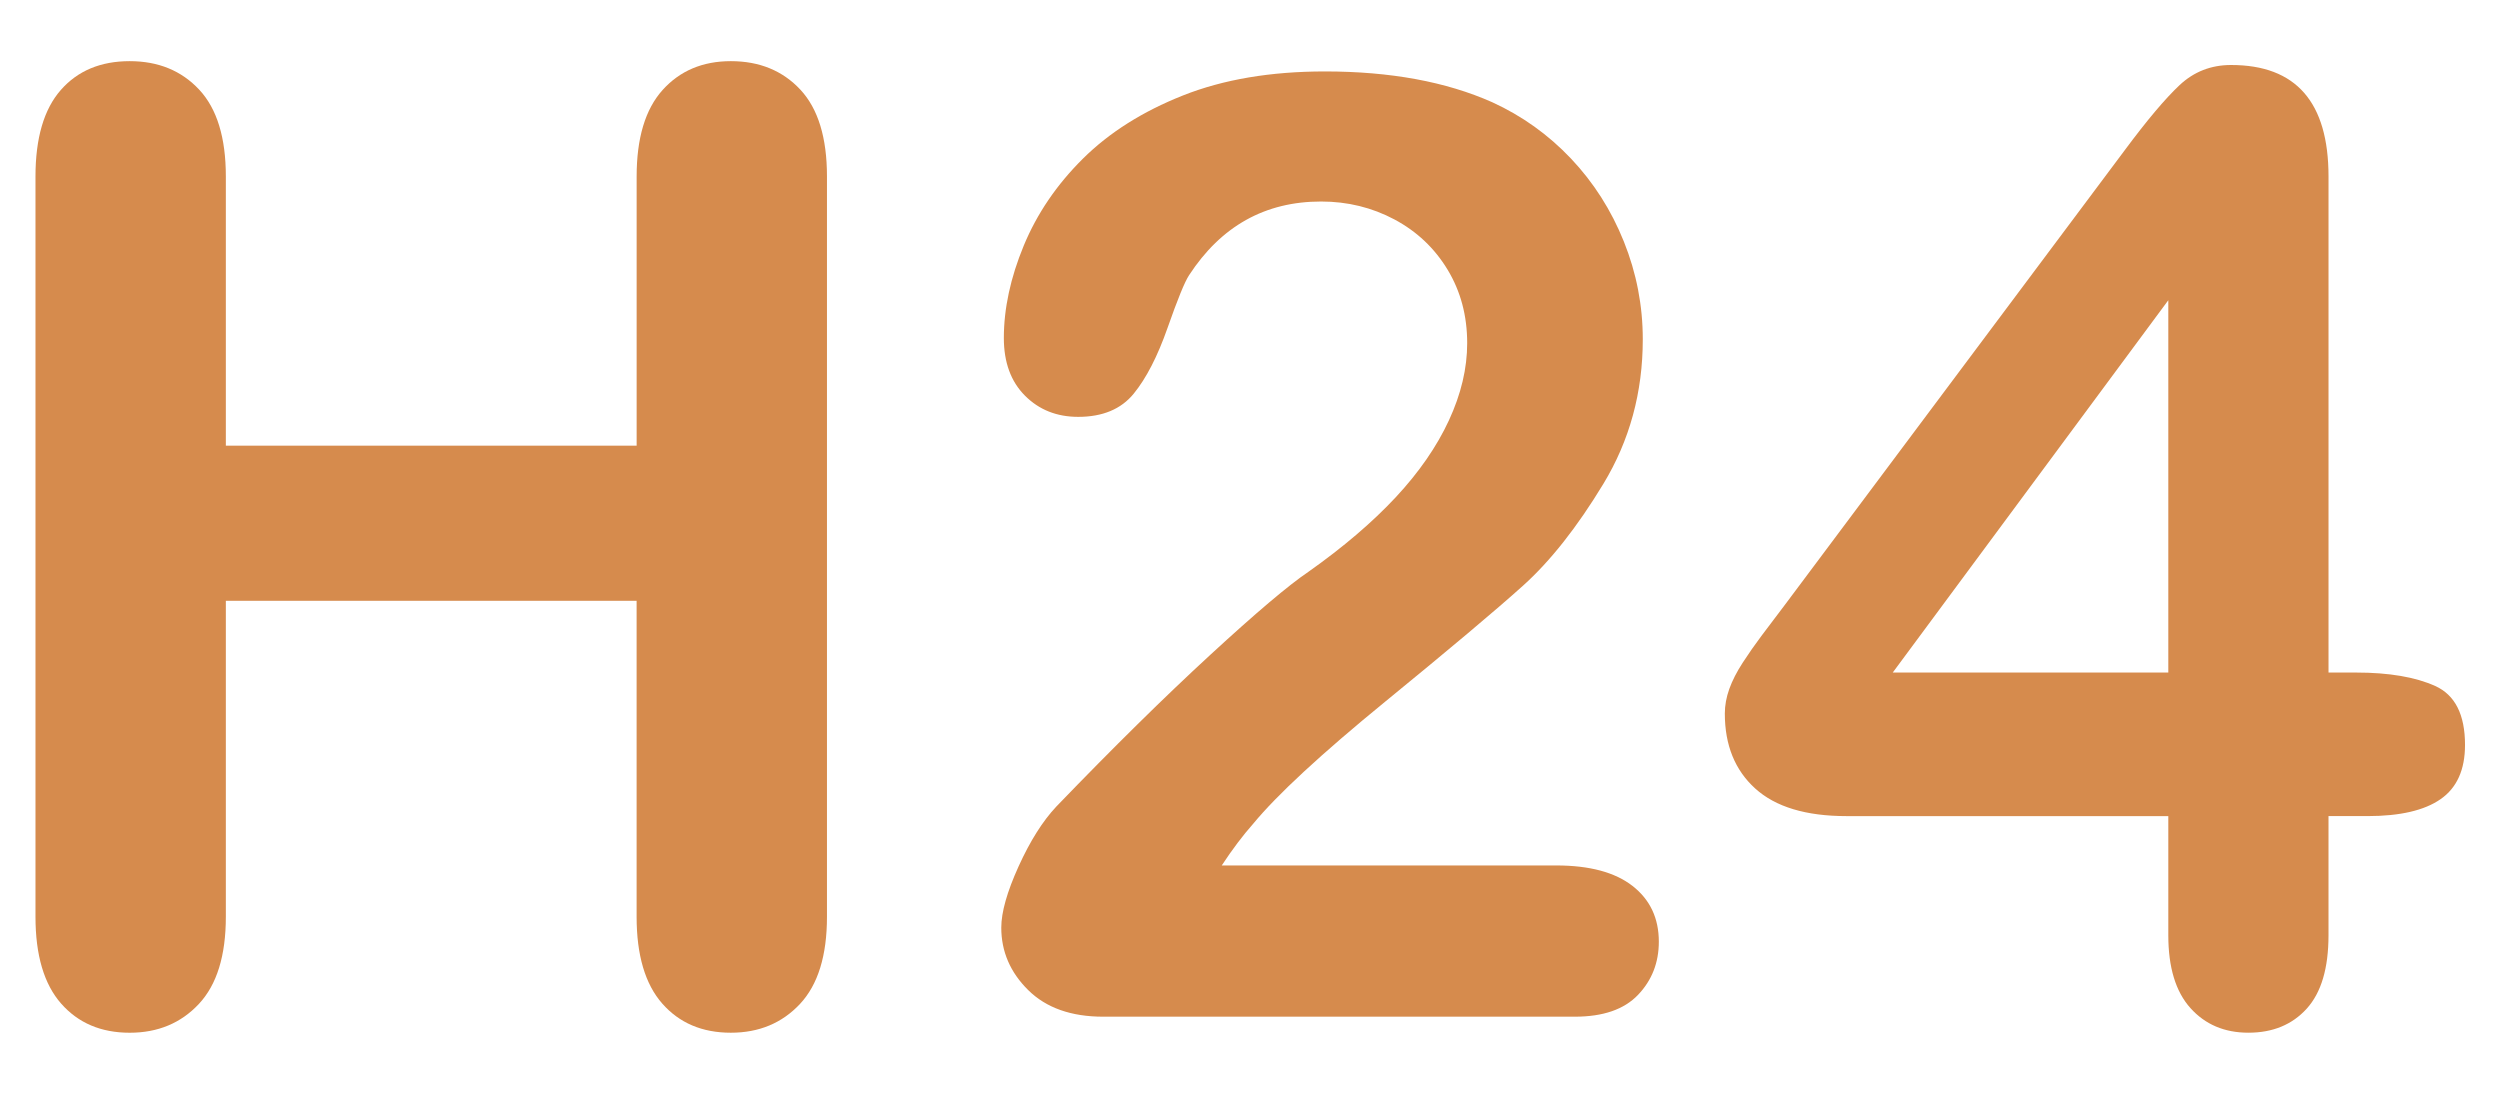 <?xml version="1.0" encoding="utf-8"?>
<!-- Generator: $$$/GeneralStr/196=Adobe Illustrator 27.6.0, SVG Export Plug-In . SVG Version: 6.00 Build 0)  -->
<svg version="1.1" id="Calque_1" xmlns="http://www.w3.org/2000/svg" xmlns:xlink="http://www.w3.org/1999/xlink" x="0px" y="0px"
	 width="160px" height="70px" viewBox="0 0 160 70" enable-background="new 0 0 160 70" xml:space="preserve">
<g>
	<path fill="#D68B4D" d="M14.454,11.297v17.227h26.291V11.297c0-2.461,0.554-4.307,1.661-5.537s2.563-1.846,4.368-1.846
		c1.832,0,3.315,0.609,4.45,1.825c1.134,1.217,1.702,3.07,1.702,5.558v47.373c0,2.488-0.574,4.348-1.723,5.578
		s-2.625,1.846-4.43,1.846c-1.832,0-3.295-0.622-4.389-1.866c-1.094-1.244-1.641-3.097-1.641-5.558V38.45H14.454v20.221
		c0,2.488-0.574,4.348-1.723,5.578s-2.625,1.846-4.43,1.846c-1.832,0-3.295-0.622-4.389-1.866c-1.094-1.244-1.641-3.097-1.641-5.558
		V11.297c0-2.461,0.54-4.307,1.62-5.537c1.08-1.23,2.549-1.846,4.409-1.846c1.832,0,3.315,0.609,4.45,1.825
		C13.886,6.957,14.454,8.81,14.454,11.297z"/>
	<path fill="#D68B4D" d="M78.192,55.389h21.41c2.133,0,3.759,0.438,4.881,1.312c1.121,0.875,1.682,2.065,1.682,3.568
		c0,1.34-0.445,2.475-1.333,3.404c-0.889,0.93-2.235,1.395-4.04,1.395H70.604c-2.051,0-3.65-0.567-4.799-1.702
		c-1.148-1.134-1.723-2.467-1.723-3.999c0-0.984,0.369-2.29,1.107-3.917c0.738-1.626,1.544-2.905,2.42-3.835
		c3.636-3.773,6.917-7.007,9.844-9.7c2.926-2.693,5.018-4.464,6.275-5.312c2.242-1.585,4.108-3.179,5.599-4.778
		c1.49-1.6,2.625-3.24,3.404-4.922s1.169-3.329,1.169-4.942c0-1.75-0.417-3.315-1.251-4.696c-0.834-1.38-1.969-2.454-3.404-3.22
		c-1.436-0.765-3.001-1.148-4.696-1.148c-3.583,0-6.398,1.573-8.449,4.717c-0.273,0.41-0.732,1.532-1.374,3.363
		c-0.643,1.832-1.368,3.24-2.174,4.225c-0.807,0.984-1.989,1.477-3.548,1.477c-1.368,0-2.502-0.451-3.404-1.354
		s-1.354-2.133-1.354-3.691c0-1.887,0.424-3.855,1.271-5.906c0.847-2.051,2.112-3.91,3.794-5.578
		c1.682-1.667,3.814-3.015,6.398-4.04s5.612-1.538,9.085-1.538c4.184,0,7.752,0.656,10.705,1.969
		c1.914,0.875,3.595,2.078,5.045,3.609c1.449,1.532,2.577,3.302,3.384,5.312c0.806,2.01,1.21,4.095,1.21,6.255
		c0,3.391-0.841,6.474-2.522,9.249c-1.682,2.775-3.398,4.949-5.147,6.521c-1.75,1.573-4.683,4.04-8.798,7.403
		c-4.116,3.363-6.938,5.975-8.47,7.834C79.546,53.462,78.875,54.35,78.192,55.389z"/>
	<path fill="#D68B4D" d="M138.772,59.86v-7.629h-20.59c-2.598,0-4.546-0.588-5.845-1.764c-1.299-1.175-1.948-2.775-1.948-4.799
		c0-0.519,0.096-1.046,0.287-1.579c0.191-0.533,0.478-1.093,0.861-1.682c0.383-0.588,0.779-1.155,1.189-1.702
		c0.41-0.547,0.916-1.216,1.518-2.01l21.738-29.08c1.421-1.914,2.59-3.302,3.507-4.163c0.916-0.861,2.016-1.292,3.302-1.292
		c4.156,0,6.234,2.379,6.234,7.137v31.746h1.764c2.105,0,3.794,0.287,5.065,0.861s1.907,1.832,1.907,3.773
		c0,1.586-0.52,2.742-1.559,3.466c-1.04,0.725-2.598,1.087-4.676,1.087h-2.502v7.629c0,2.106-0.465,3.671-1.395,4.696
		c-0.93,1.025-2.174,1.538-3.732,1.538c-1.532,0-2.769-0.527-3.712-1.579S138.772,61.911,138.772,59.86z M121.135,43.044h17.637
		v-23.83L121.135,43.044z"/>
</g>
<rect x="-48.275" y="40.679" fill="none" width="189.431" height="12.195"/>
</svg>
